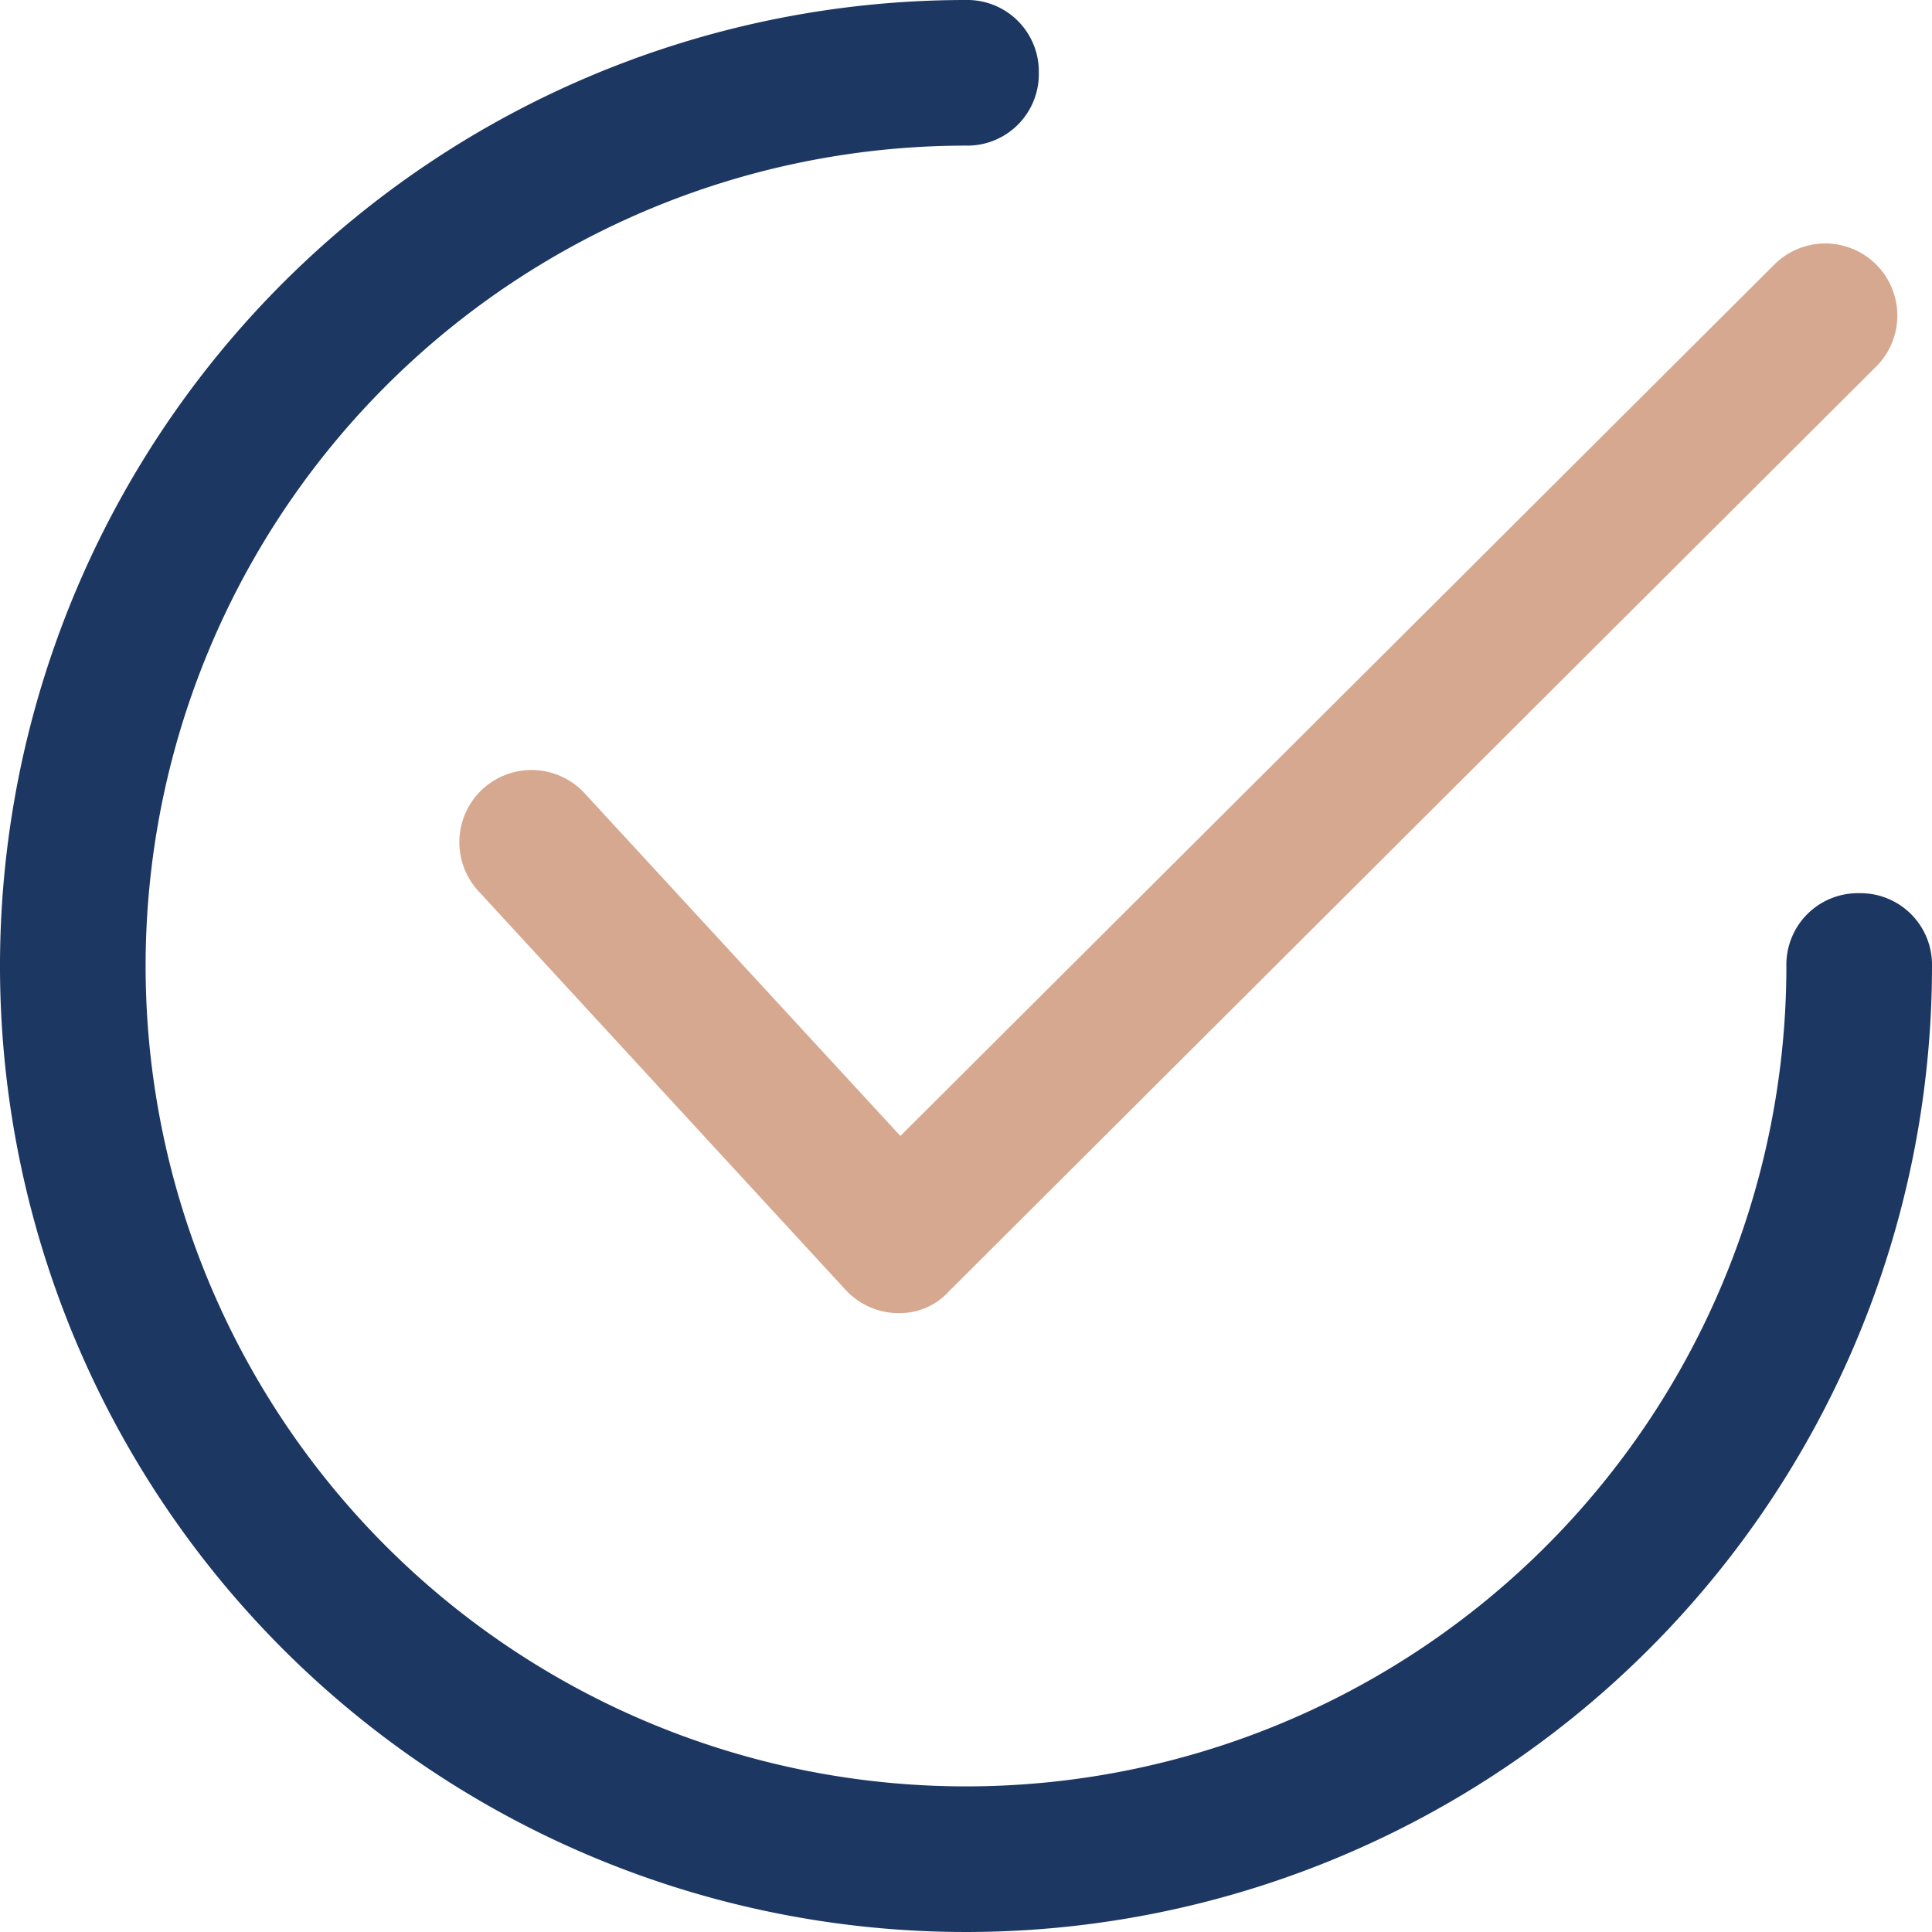 <svg xmlns="http://www.w3.org/2000/svg" width="30.728" height="30.729" viewBox="0 0 30.728 30.729">
  <g id="check-10" transform="translate(0 -0.001)">
    <path id="Path_8040" data-name="Path 8040" d="M100.914,61.008a1.148,1.148,0,0,0-1.7,1.544l5.829,6.331a1.154,1.154,0,0,0,.811.386h.039a1.051,1.051,0,0,0,.811-.347l14.747-14.708a1.146,1.146,0,1,0-1.621-1.621l-13.9,13.859Z" transform="translate(-91.61 -48.384)" fill="#d6a890"/>
    <path id="Path_8041" data-name="Path 8041" d="M29.57,14.206a1.137,1.137,0,0,0-1.158,1.158A13.048,13.048,0,1,1,15.364,2.316a1.137,1.137,0,0,0,1.158-1.158A1.137,1.137,0,0,0,15.364,0,15.364,15.364,0,1,0,30.728,15.364,1.138,1.138,0,0,0,29.57,14.206Z" transform="translate(0 0.001)" fill="#1d3763"/>
  </g>
</svg>
